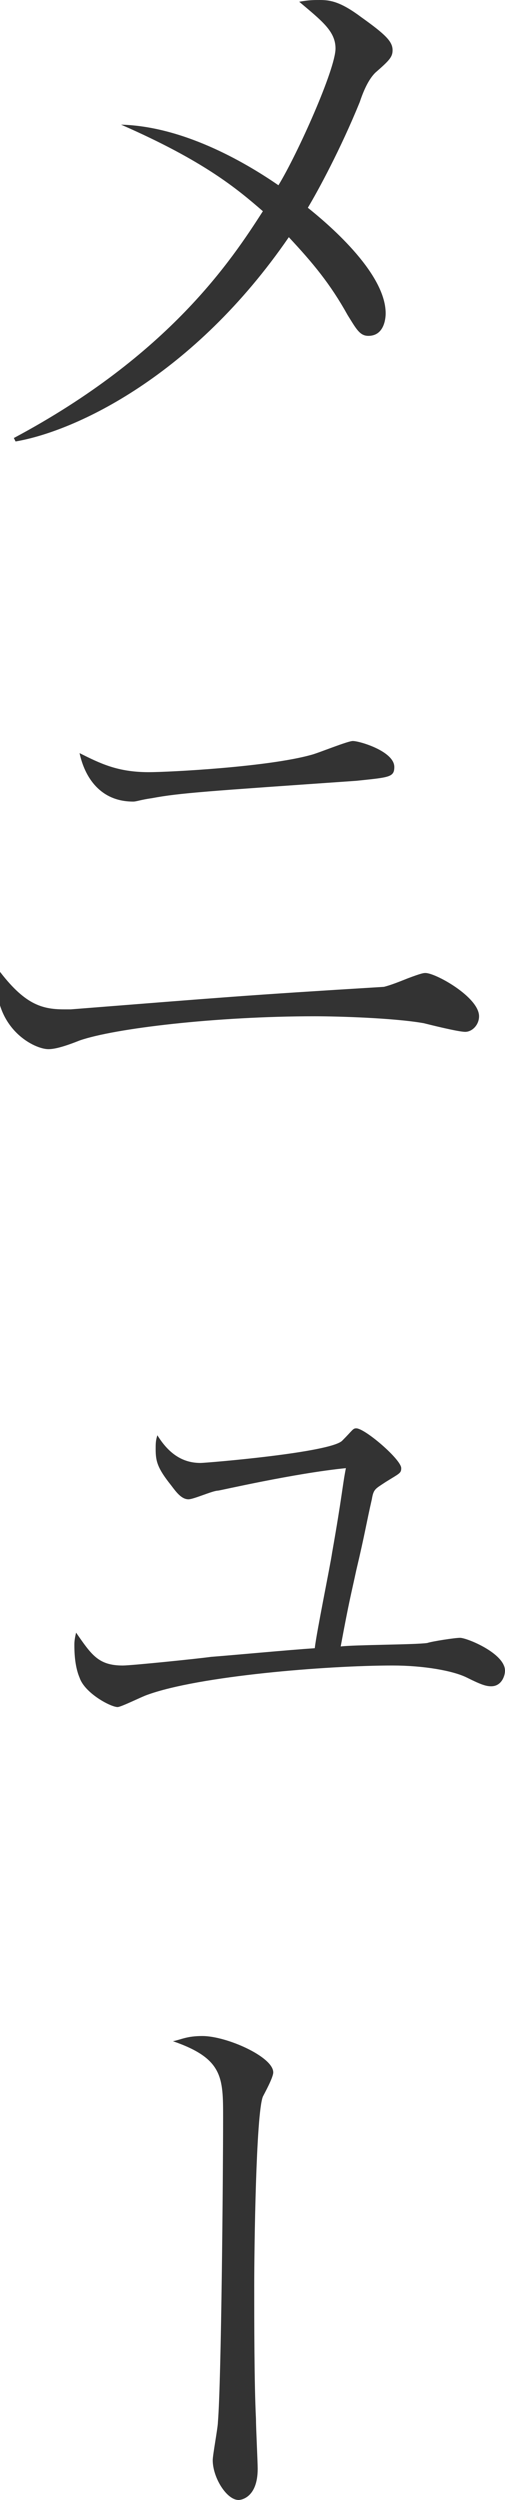 <?xml version="1.0" encoding="utf-8"?>
<!-- Generator: Adobe Illustrator 26.5.0, SVG Export Plug-In . SVG Version: 6.00 Build 0)  -->
<svg version="1.1" id="レイヤー_1" xmlns="http://www.w3.org/2000/svg" xmlns:xlink="http://www.w3.org/1999/xlink" x="0px"
	 y="0px" viewBox="0 0 29.2 144.4" style="enable-background:new 0 0 29.2 144.4;" xml:space="preserve">
<style type="text/css">
	.st0{fill:#333333;}
</style>
<g>
	<path class="st0" d="M0.8,25.3c9-4.8,12.6-10.3,14.4-13.1c-1.5-1.3-3.4-2.9-8.2-5c3.8,0.1,7.5,2.4,9.1,3.5c1.1-1.8,3.3-6.7,3.3-7.9
		c0-1-0.8-1.6-2.1-2.7C17.9,0,18.1,0,18.5,0c0.6,0,1.2,0.1,2.4,1c1.4,1,1.8,1.4,1.8,1.9c0,0.4-0.2,0.6-1,1.3
		c-0.3,0.3-0.6,0.8-0.9,1.7c-1.1,2.7-2.4,5.1-3,6.1c1,0.8,4.5,3.7,4.5,6.1c0,0.1,0,1.3-1,1.3c-0.5,0-0.7-0.4-1.2-1.2
		c-1-1.8-2-3-3.4-4.5c-5.5,8-12.3,11.2-15.8,11.8L0.8,25.3z"/>
	<path class="st0" d="M3.7,58.3c0.1,0,0.3,0,0.4,0c8.9-0.7,9.9-0.8,18.1-1.3c0.4-0.1,0.9-0.3,1.4-0.5c0.8-0.3,0.9-0.3,1-0.3
		c0.6,0,3.1,1.4,3.1,2.5c0,0.5-0.4,0.9-0.8,0.9c-0.4,0-2-0.4-2.4-0.5c-1.7-0.3-4.9-0.4-6.3-0.4c-5.7,0-11.6,0.7-13.6,1.4
		c-1,0.4-1.5,0.5-1.8,0.5c-0.8,0-3-1.1-3-3.9c0-0.2,0-0.4,0.1-0.7C1.4,58,2.4,58.3,3.7,58.3z M8.6,44.6c1.2,0,6.9-0.3,9.4-1
		c0.4-0.1,2.1-0.8,2.4-0.8c0.4,0,2.4,0.6,2.4,1.5c0,0.6-0.3,0.6-2.2,0.8c-8.6,0.6-10.2,0.7-11.8,1c-0.7,0.1-0.9,0.2-1.1,0.2
		c-1.9,0-2.8-1.4-3.1-2.8C5.8,44.1,6.8,44.6,8.6,44.6z"/>
	<path class="st0" d="M24.7,94.9c0.3-0.1,1.6-0.3,1.9-0.3c0.4,0,2.6,0.9,2.6,1.9c0,0.3-0.2,0.9-0.8,0.9c-0.3,0-0.6-0.1-1.4-0.5
		s-2.5-0.7-4.3-0.7c-3.8,0-11.2,0.6-14.2,1.7C8.2,98,7,98.6,6.8,98.6c-0.4,0-1.9-0.8-2.2-1.7c-0.3-0.7-0.3-1.6-0.3-1.9
		c0-0.1,0-0.3,0.1-0.7c0.9,1.3,1.3,1.9,2.7,1.9c0.5,0,4.4-0.4,5.1-0.5c1.3-0.1,4.5-0.4,6-0.5c0.1-0.9,0.9-4.8,1-5.5
		c0.6-3.4,0.6-3.9,0.8-4.9c-3,0.3-7.3,1.3-7.4,1.3c-0.3,0-1.4,0.5-1.7,0.5c-0.4,0-0.7-0.4-1-0.8c-0.8-1-0.9-1.4-0.9-2.1
		c0-0.3,0-0.5,0.1-0.8c0.8,1.3,1.7,1.6,2.5,1.6c0.3,0,7.6-0.6,8.2-1.3c0.6-0.6,0.6-0.7,0.8-0.7c0.5,0,2.6,1.8,2.6,2.3
		c0,0.3-0.1,0.3-0.9,0.8c-0.6,0.4-0.7,0.4-0.8,1c-0.3,1.3-0.4,2-0.9,4.1c-0.3,1.4-0.4,1.7-0.9,4.4C20.5,95,24,95,24.7,94.9z"/>
	<path class="st0" d="M11.7,117.6c1.4,0,4.1,1.2,4.1,2.1c0,0.3-0.5,1.2-0.6,1.4c-0.4,1-0.5,8.8-0.5,10.9c0,2,0,5.7,0.1,7.7
		c0,0.5,0.1,2.5,0.1,2.9c0,1.7-1,1.8-1.1,1.8c-0.7,0-1.5-1.3-1.5-2.3c0-0.3,0.3-1.9,0.3-2.2c0.2-2.4,0.3-14.4,0.3-17.6
		c0-2.3,0-3.4-2.9-4.4C10.5,117.8,10.8,117.6,11.7,117.6z"/>
</g>
</svg>
